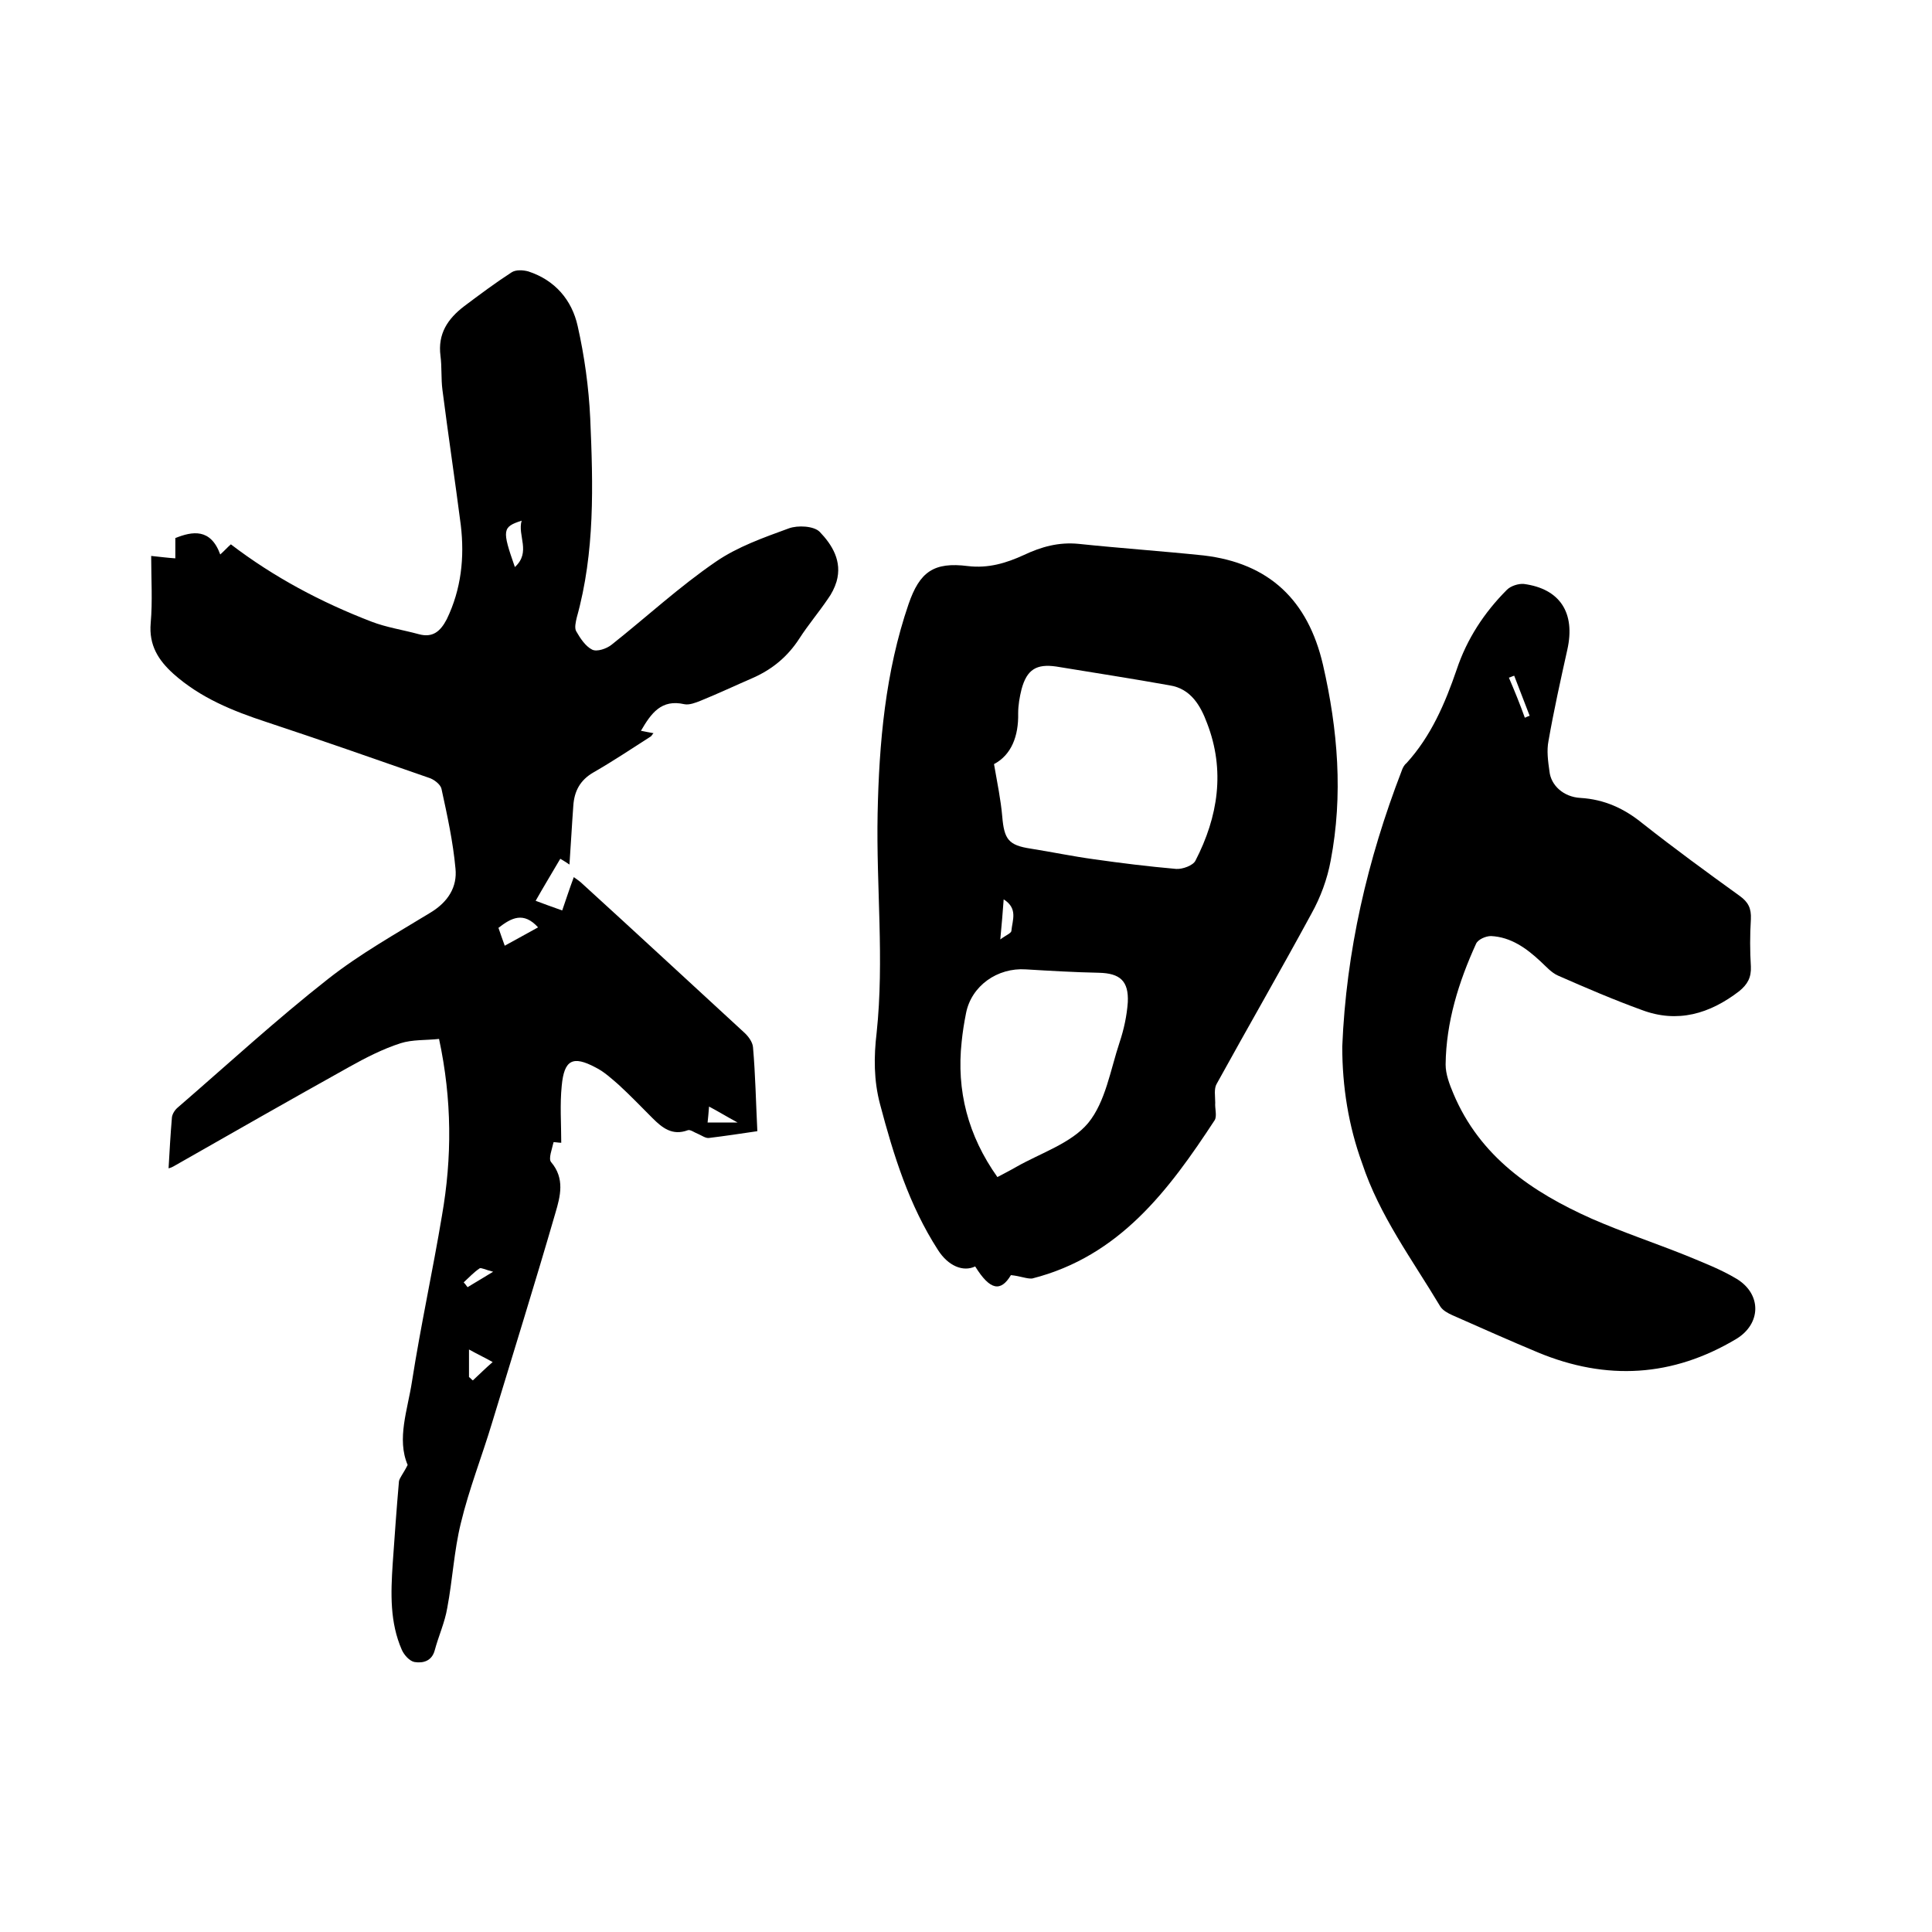 <svg enable-background="new 0 0 400 400" viewBox="0 0 400 400" xmlns="http://www.w3.org/2000/svg"><path d="m84.4 303.3c-2.3-5.4 0-11.4.9-17.3 1.8-11.5 4.3-22.9 6.2-34.3 2.1-12 2.1-24-.6-36.6-2.7.3-5.5.1-8 .9-3.7 1.2-7.2 3-10.6 4.9-12.2 6.8-24.3 13.7-36.4 20.6-.5.3-1.1.4-1 .4.2-3.5.4-7.1.7-10.6.1-.7.6-1.5 1.2-2 10.3-8.9 20.4-18.2 31.1-26.6 6.6-5.2 14.1-9.4 21.3-13.8 3.6-2.2 5.5-5.3 5.1-9.1-.5-5.5-1.7-11-2.9-16.5-.2-.9-1.6-2-2.7-2.3-11.2-3.9-22.3-7.8-33.5-11.5-7-2.3-13.7-5-19.3-10-3.1-2.8-5.1-5.9-4.7-10.5.4-4.5.1-9.1.1-13.9 1.9.2 3.5.4 5 .5 0-1.3 0-2.7 0-4.2 3.5-1.4 7.3-2.1 9.3 3.4 1-.9 1.5-1.5 2.2-2.1 8.9 6.8 18.7 12 29.1 16 3.1 1.2 6.5 1.7 9.8 2.6 2.9.8 4.5-.6 5.8-3.1 3-6.2 3.7-12.8 2.9-19.5-1.2-9.3-2.6-18.6-3.8-28-.3-2.3-.1-4.7-.4-7-.6-4.6 1.5-7.7 4.9-10.3 3.2-2.4 6.4-4.8 9.8-7 .9-.6 2.4-.5 3.5-.2 5.5 1.8 9 5.9 10.2 11.3 1.4 6.2 2.3 12.7 2.6 19.1.6 13.8 1 27.7-2.8 41.3-.2.9-.5 2.1-.1 2.8.8 1.4 1.9 3.1 3.3 3.8 1 .5 3-.2 4-1 7.2-5.7 14-12 21.6-17.2 4.5-3.1 9.9-5 15.1-6.9 1.9-.7 5.2-.5 6.4.7 2.6 2.7 4.7 6.1 3.5 10.3-.4 1.3-1 2.5-1.8 3.6-1.9 2.8-4.1 5.4-5.9 8.2-2.4 3.7-5.5 6.3-9.5 8.1-3.7 1.6-7.3 3.3-11 4.8-1 .4-2.3.9-3.3.7-4.8-1.1-6.9 1.9-9 5.5.9.2 1.6.3 2.6.5-.3.3-.4.6-.6.7-3.9 2.5-7.8 5.1-11.8 7.4-2.8 1.6-4 3.9-4.2 6.9-.3 4-.5 8-.8 12.2-.7-.5-1.4-.9-1.9-1.2-1.7 2.9-3.4 5.7-5.1 8.7 1.6.6 3.5 1.3 5.5 2 .8-2.3 1.5-4.5 2.4-6.9.7.5 1.3.9 1.8 1.4 11.2 10.2 22.3 20.5 33.4 30.7.9.8 1.8 2 1.9 3.1.5 5.7.6 11.4.9 17.4-3.4.5-6.7 1-10 1.4-.7.1-1.5-.5-2.2-.8-.8-.3-1.7-1-2.2-.8-3.2 1.2-5.3-.5-7.3-2.5-2.3-2.3-4.6-4.7-7-6.9-1.5-1.3-3-2.7-4.8-3.6-4.7-2.5-6.5-1.6-7 3.8-.4 3.9-.1 7.8-.1 11.8-.5 0-1.6-.2-1.6-.1-.3 1.4-1.1 3.4-.5 4.1 2.9 3.4 1.9 7.1.9 10.5-4.2 14.5-8.7 28.9-13.1 43.4-2.1 7-4.8 13.8-6.5 20.9-1.4 5.7-1.7 11.7-2.8 17.5-.5 3-1.8 5.8-2.6 8.8-.6 2.2-2.4 2.7-4.2 2.4-1-.2-2.1-1.4-2.6-2.5-2.5-5.7-2.3-11.7-1.9-17.8.4-5.7.8-11.4 1.3-17.1.1-.7.9-1.6 1.8-3.4zm27-111.3c-3-3.3-5.5-2-8.2.1.4 1.2.8 2.3 1.3 3.7 2.5-1.4 4.6-2.5 6.9-3.8zm-3.4-84.2c-4 1.3-4.1 1.9-1.4 9.6 3.4-3.1.5-6.5 1.4-9.6zm-10.9 177.3c.3.2.5.5.8.7 1.4-1.3 2.7-2.6 4.1-3.8-1.4-.8-2.9-1.5-4.9-2.6zm49.4-52.7h6.2c-2.4-1.3-4-2.3-5.9-3.3-.1 1.4-.2 2.3-.3 3.3zm-44.4 30.9c-1.6-.4-2.5-.9-2.8-.7-1.2.8-2.2 1.9-3.3 2.9.3.3.5.6.8 1 1.5-.9 3-1.8 5.3-3.2z"/><path d="m209.3 264c-2.1 3.5-4.3 3.2-7.4-1.8-2.5 1.2-5.6-.1-7.7-3.4-6-9.3-9.2-19.6-12-30.2-1.3-4.9-1.3-9.8-.7-14.8 1.6-15.1-.1-30.2.2-45.3.3-14.7 1.6-29.4 6.4-43.4 2.3-6.7 5.2-8.8 12.3-7.9 4.2.5 7.9-.6 11.6-2.3 3.6-1.7 7.2-2.7 11.3-2.3 8.6.9 17.3 1.5 25.9 2.4 13.6 1.6 21.6 9.3 24.7 22.6 3.1 13.5 4.2 27 1.6 40.6-.7 3.8-2.1 7.6-4 11-6.4 11.8-13.1 23.4-19.6 35.2-.6 1-.3 2.6-.3 3.9-.1 1.2.4 2.7-.1 3.6-9.5 14.5-19.7 28.2-37.8 32.8-1.1.1-2.4-.5-4.4-.7zm-3.5-105.8c.7 4 1.4 7.4 1.7 10.8.4 4.8 1.3 6 5.9 6.7 4.4.7 8.7 1.6 13.1 2.2 5.6.8 11.3 1.5 17 2 1.3.1 3.5-.7 4-1.7 4.7-9.1 6.2-18.7 2.4-28.5-1.3-3.5-3.3-7.1-7.7-7.8-7.8-1.4-15.6-2.6-23.5-3.9-4.1-.6-6.1.6-7.2 4.7-.4 1.6-.7 3.3-.7 5 .1 4.7-1.4 8.6-5 10.5zm.7 85.5c1.5-.8 2.7-1.4 3.9-2.1 5.1-2.9 11.4-4.9 14.9-9.1 3.6-4.4 4.6-11 6.5-16.7.9-2.7 1.5-5.5 1.7-8.3.2-4.4-1.6-6-6-6.1-5-.1-10.1-.4-15.1-.7-5.9-.4-11.3 3.4-12.4 9.1-.4 2-.7 3.9-.9 5.9-1.1 10.1 1.3 19.4 7.4 28zm1.3-57.5c-.2 2.8-.4 5.1-.7 8.3 1.2-.9 2.3-1.3 2.3-1.8.2-2.2 1.4-4.6-1.6-6.5z"/><path d="m277.9 216.7c.8-19.7 5.2-38.7 12.3-57.1.2-.6.5-1.2 1-1.6 5.1-5.6 8-12.4 10.4-19.4 2.1-6.3 5.7-11.8 10.4-16.5.8-.8 2.4-1.3 3.5-1.2 7.5 1 10.7 6 9 13.6-1.4 6.3-2.8 12.6-3.9 18.9-.4 2-.1 4.2.2 6.3.3 2.9 2.9 5.3 6.4 5.5 5 .3 9.1 2.2 12.9 5.3 6.6 5.2 13.3 10.1 20.1 15 1.8 1.3 2.4 2.6 2.3 4.8-.2 3.3-.2 6.6 0 9.8.1 2.3-.7 3.7-2.4 5.1-6.1 4.7-12.8 6.7-20.2 3.9-5.8-2.1-11.6-4.6-17.3-7.1-1.4-.6-2.5-1.9-3.7-3-2.9-2.7-6.1-5-10.2-5.2-1.1 0-2.7.7-3.1 1.6-3.6 7.9-6.2 16.2-6.3 25 0 2 .8 4.1 1.6 6 5.5 13.1 16.3 20.4 28.6 25.9 6.4 2.8 13 5 19.5 7.6 3.6 1.5 7.3 2.9 10.6 4.9 5.2 3.2 5 9.3-.1 12.4-13.2 7.9-26.9 8.7-41.1 2.8-6-2.5-11.8-5.1-17.7-7.7-.9-.4-2-1-2.5-1.8-5.8-9.7-12.6-18.8-16.2-29.7-2.8-7.7-4.1-15.8-4.1-24.1zm37.8-68.1c.3-.1.6-.3 1-.4-1.1-2.8-2.1-5.5-3.2-8.3-.4.1-.7.3-1.1.4 1.2 2.8 2.3 5.5 3.3 8.3z"/></svg>